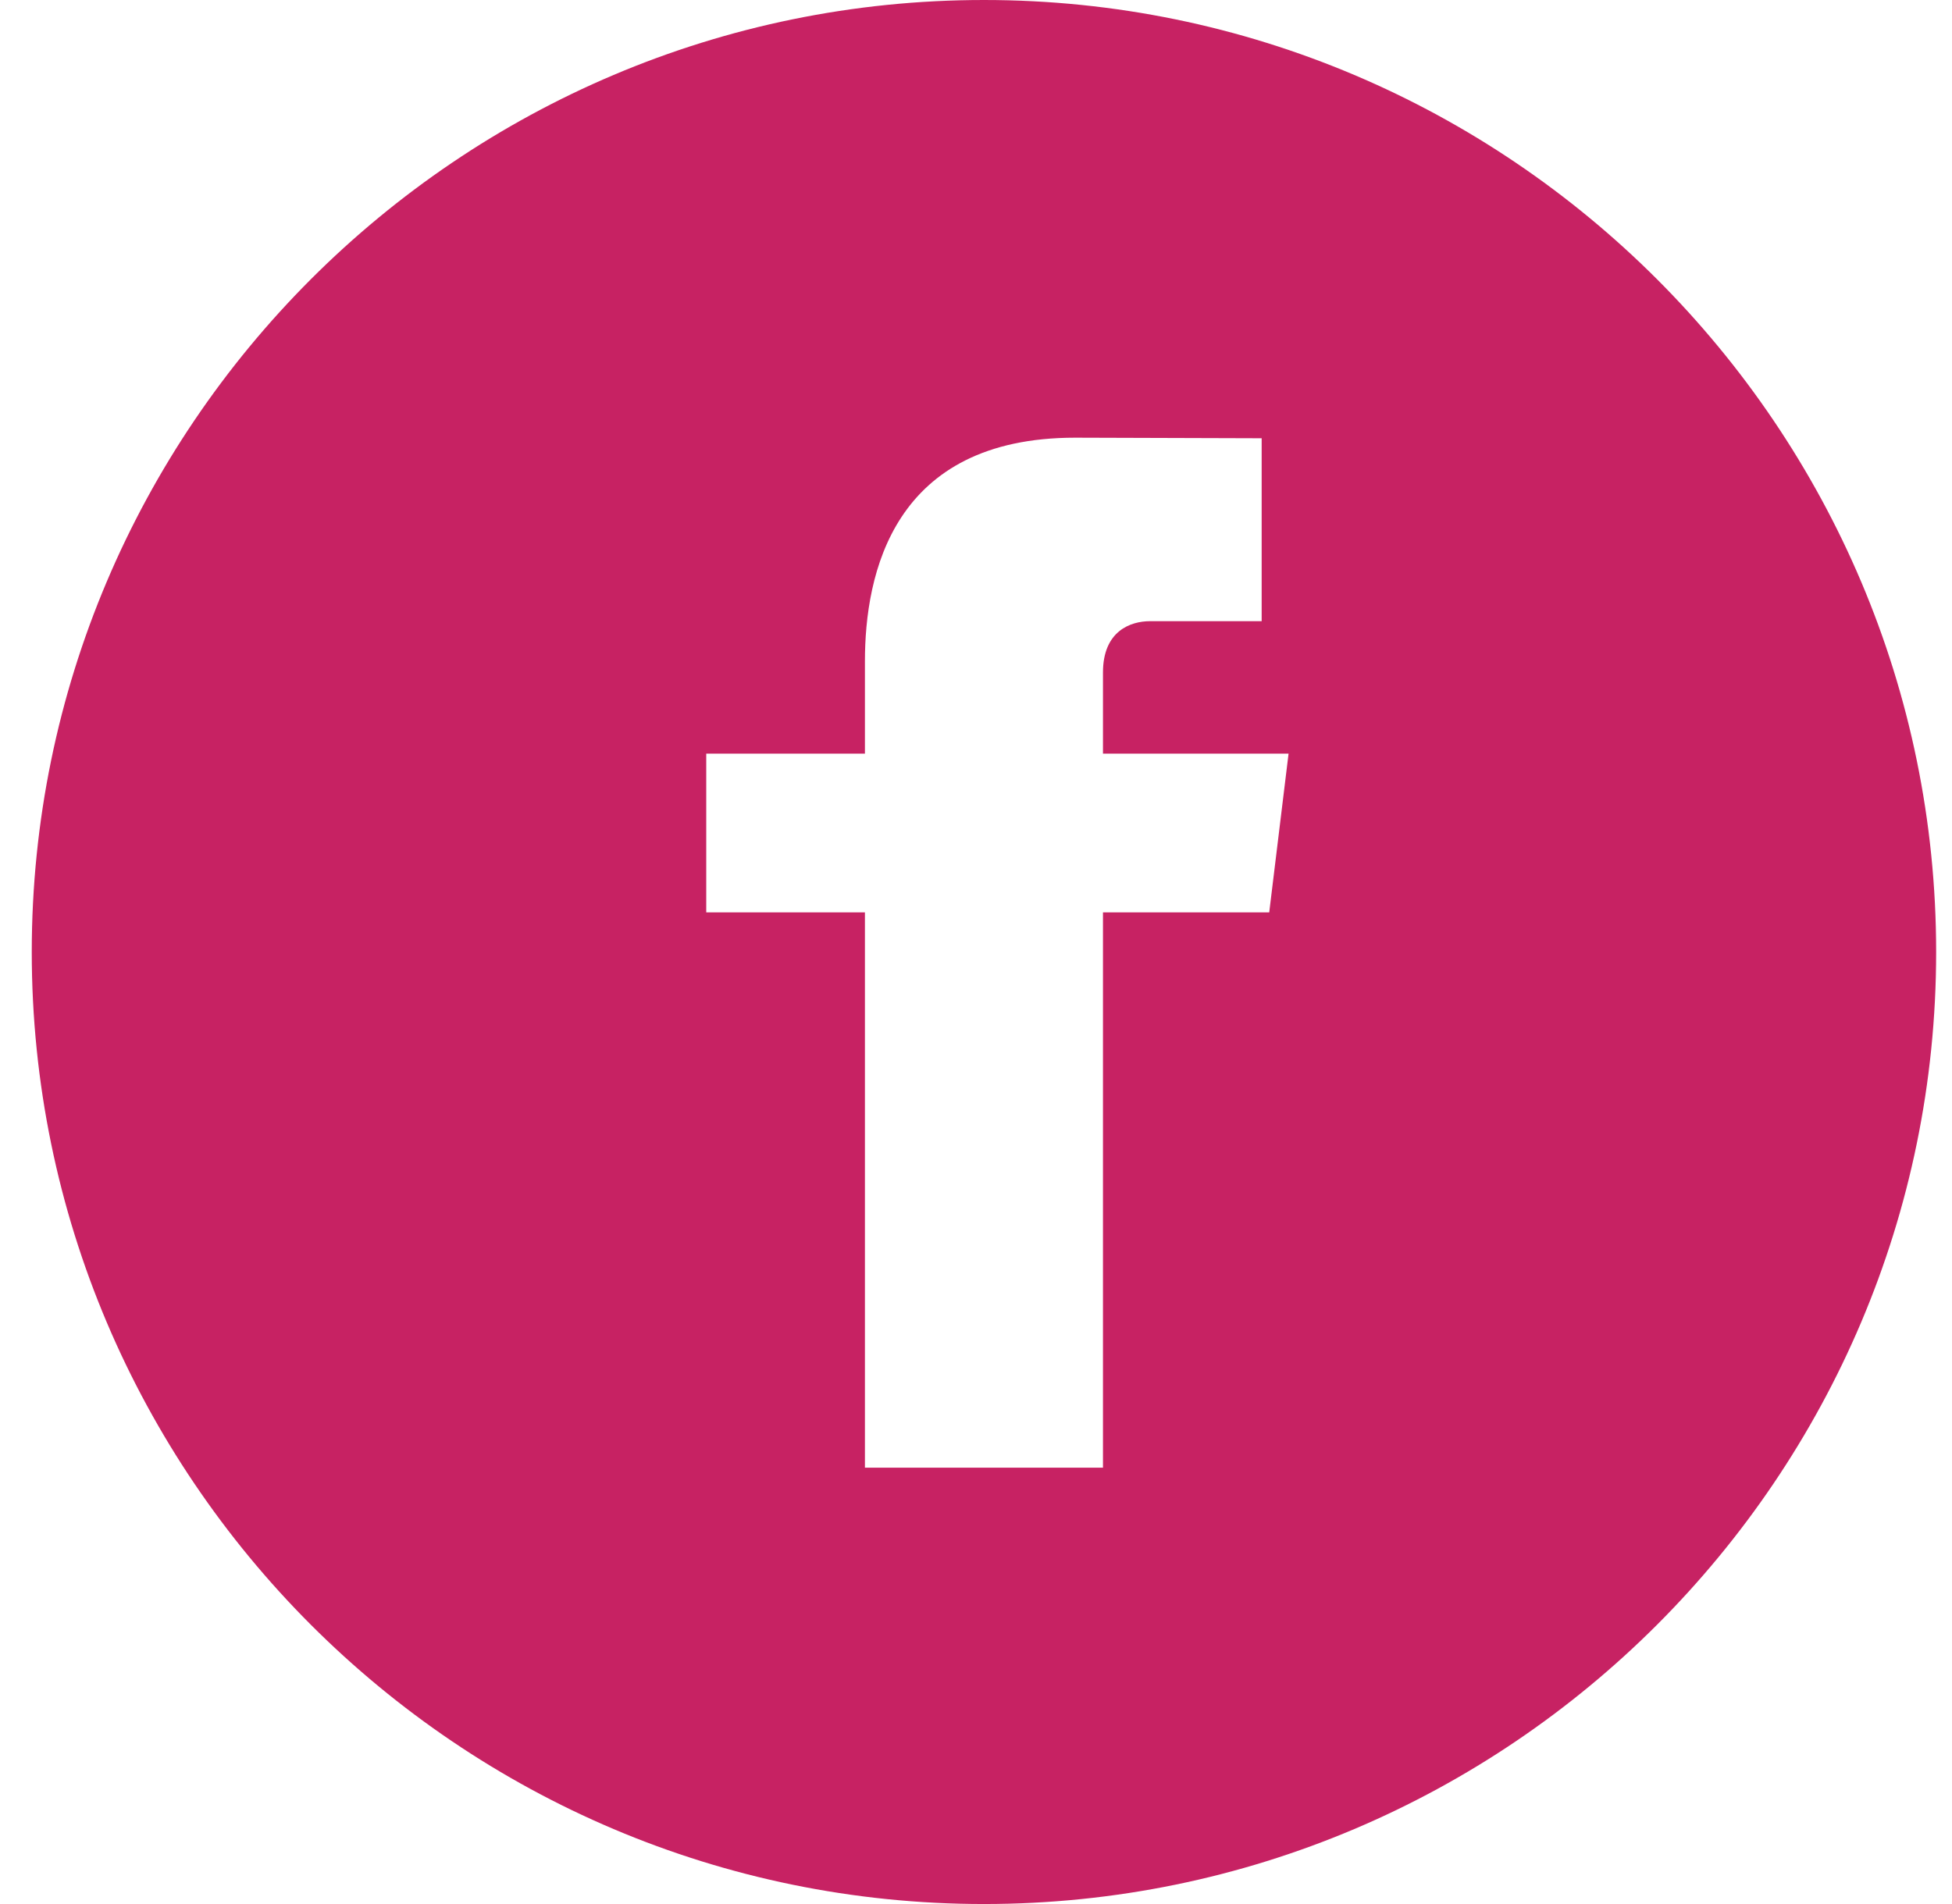 <?xml version="1.0" encoding="UTF-8" standalone="no"?>
<svg width="41px" height="40px" viewBox="0 0 41 40" version="1.1" xmlns="http://www.w3.org/2000/svg" xmlns:xlink="http://www.w3.org/1999/xlink">
    <!-- Generator: sketchtool 41.2 (35397) - http://www.bohemiancoding.com/sketch -->
    <title>CDF722B0-8EDB-4EA3-97E9-7B451F8C8354</title>
    <desc>Created with sketchtool.</desc>
    <defs></defs>
    <g id="Symbols" stroke="none" stroke-width="1" fill="none" fill-rule="evenodd">
        <g id="Footer" transform="translate(-1223, -98)">
            <g id="Group-4" transform="translate(1213.667, 98)">
                <g id="logo-circle-facebook.2.3.1" transform="translate(10, 0)">
                    <path d="M20,0 C8.972,0 0,8.972 0,20 C0,31.028 8.972,40 20,40 C31.028,40 40,31.028 40,20 C40,8.972 31.028,0 20,0 L20,0 Z M25.992,19.167 L22.5,19.167 L22.5,30.833 L17.5,30.833 L17.5,19.167 L14.167,19.167 L14.167,15.833 L17.5,15.833 L17.5,13.893 C17.5,12.06 18.087,9.195 21.915,9.195 L25.833,9.207 L25.833,13.05 L23.487,13.05 C23.08,13.05 22.5,13.255 22.5,14.128 L22.5,15.833 L26.398,15.833 L25.992,19.167 L25.992,19.167 Z" id="Shape" fill="#C72263"></path>
                    <rect id="Rectangle-path" x="0" y="0" width="40" height="40"></rect>
                </g>
            </g>
        </g>
    </g>
</svg>